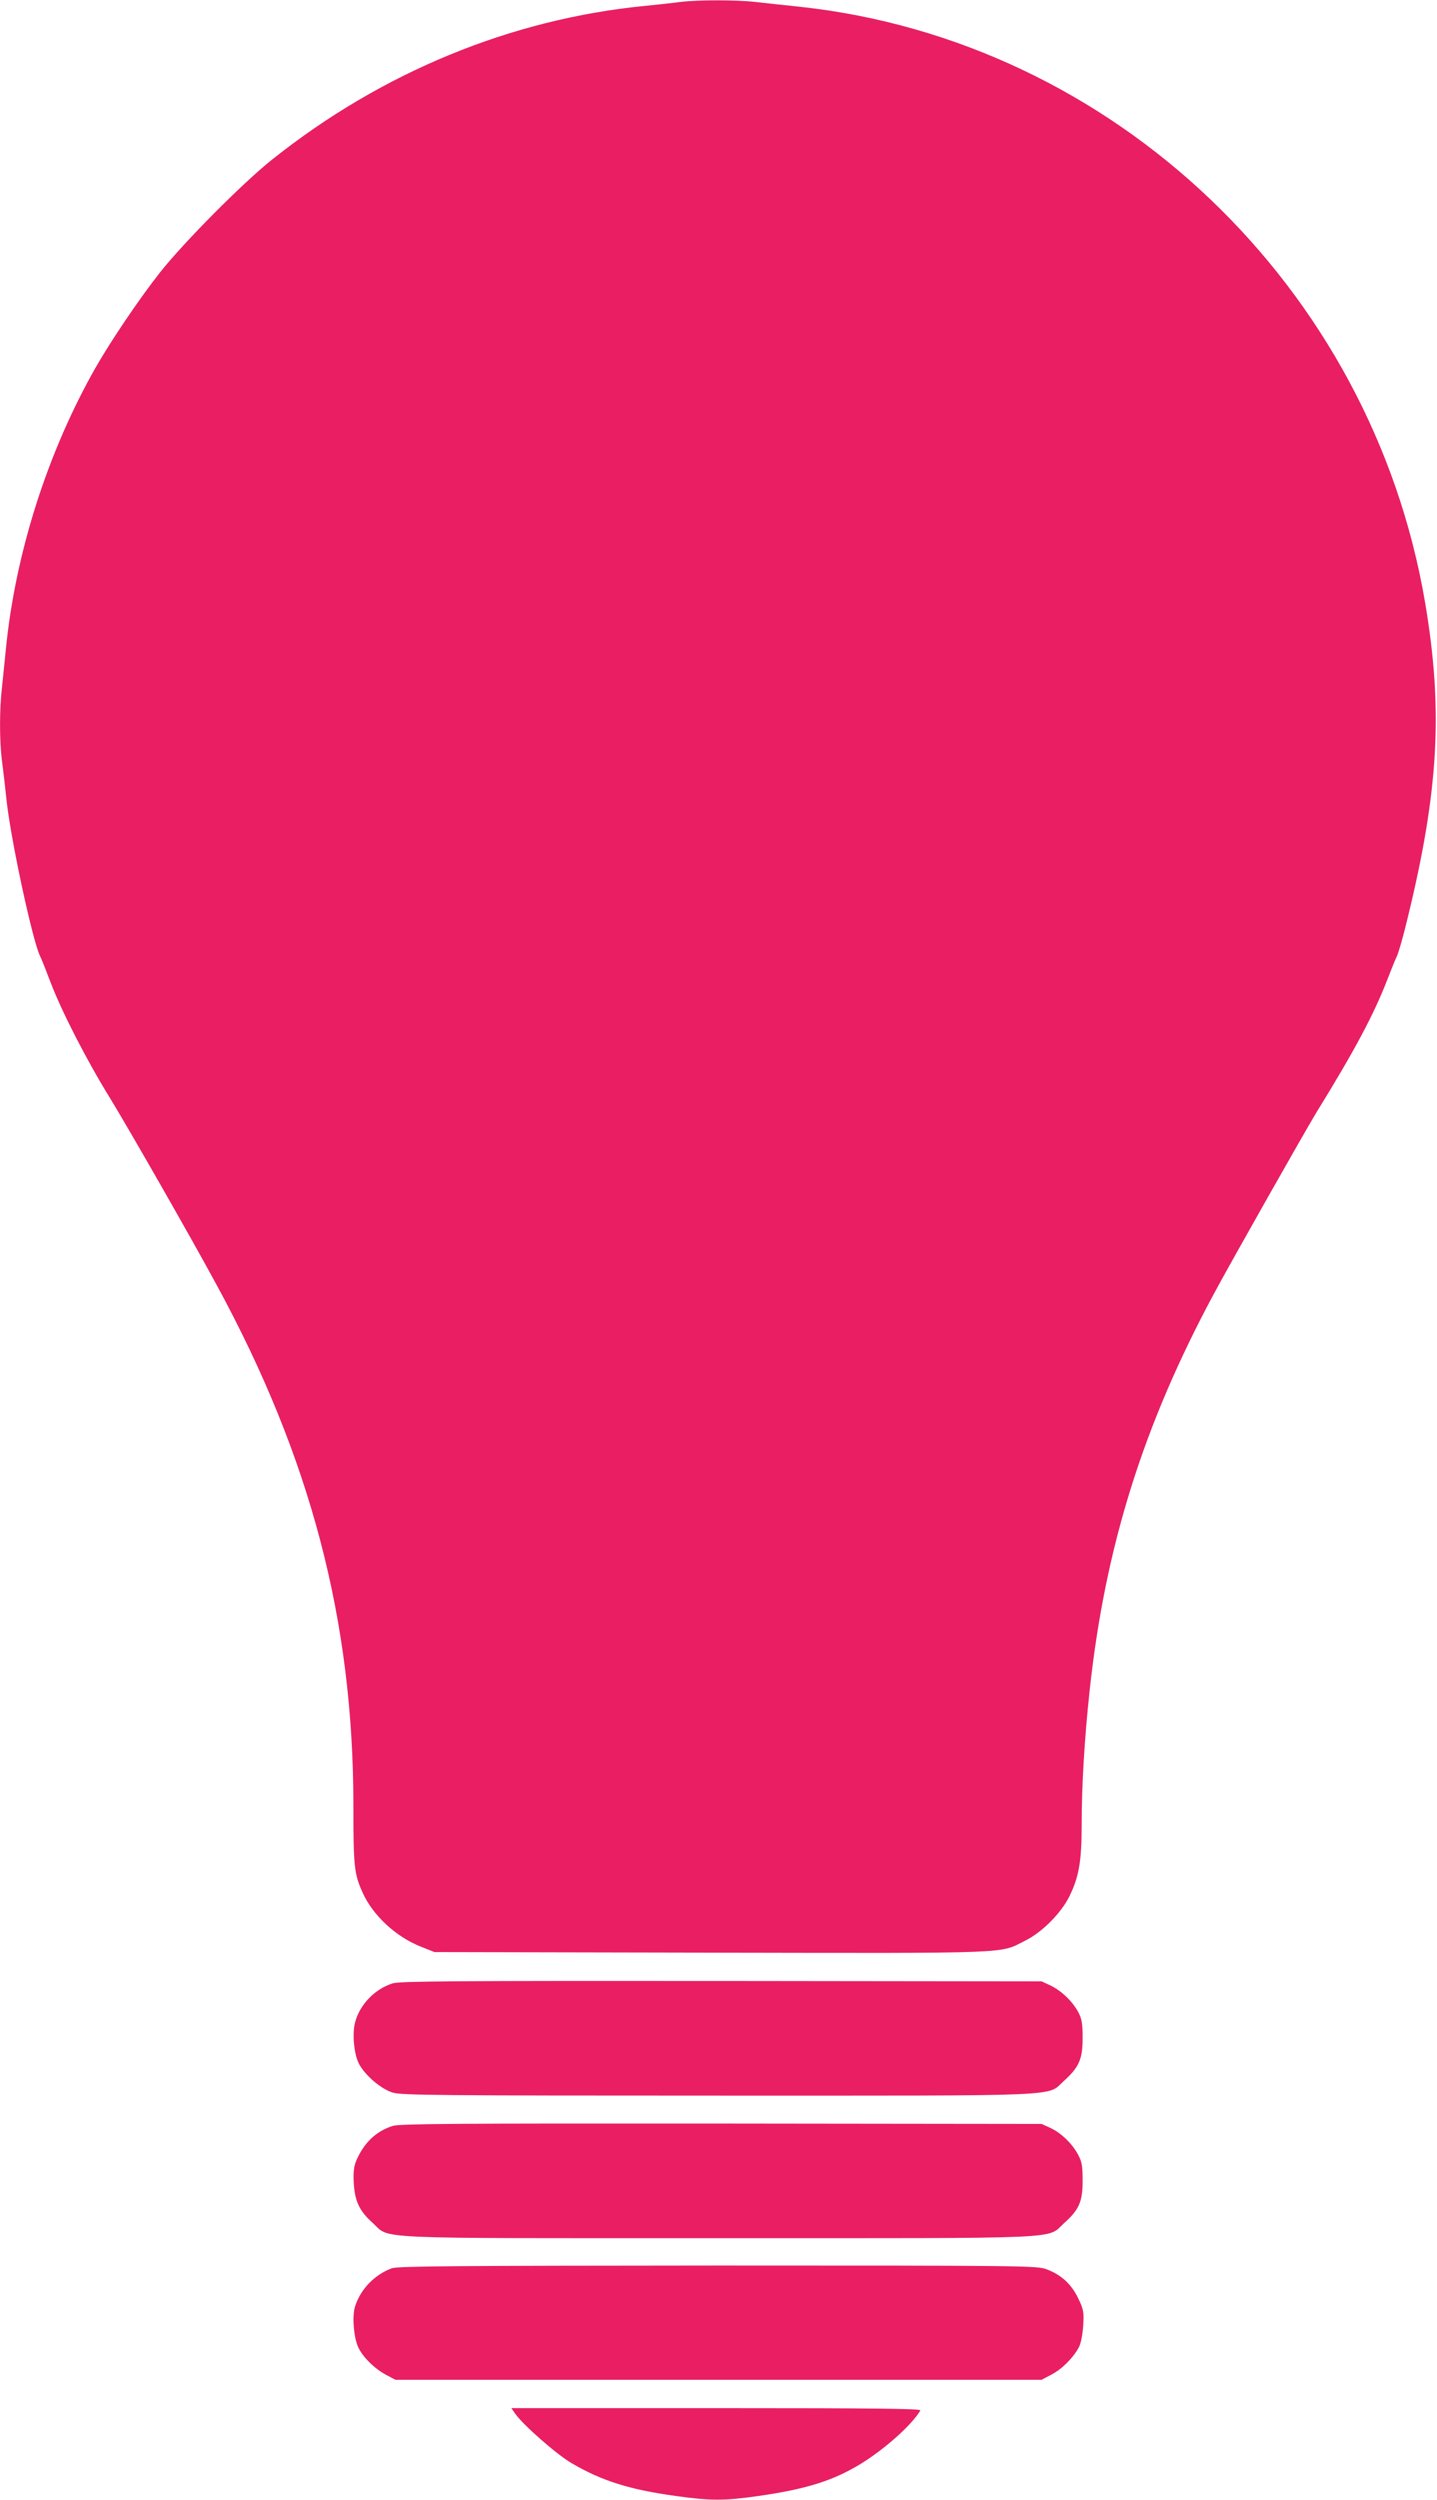 <?xml version="1.0" standalone="no"?>
<!DOCTYPE svg PUBLIC "-//W3C//DTD SVG 20010904//EN"
 "http://www.w3.org/TR/2001/REC-SVG-20010904/DTD/svg10.dtd">
<svg version="1.0" xmlns="http://www.w3.org/2000/svg"
 width="736pt" height="1280pt" viewBox="0 0 736 1280"
 preserveAspectRatio="xMidYMid meet">
<g transform="translate(0,1280) scale(0.1,-0.1)"
fill="#e91e63" stroke="none">
<path d="M3485 12790 c-33 -5 -114 -13 -180 -20 -687 -67 -1350 -340 -1910
-786 -150 -119 -450 -421 -574 -577 -105 -133 -254 -353 -333 -492 -245 -432
-410 -950 -458 -1440 -6 -60 -15 -149 -20 -196 -13 -110 -13 -273 0 -374 6
-44 17 -141 25 -215 24 -206 132 -707 170 -785 8 -16 33 -79 56 -140 57 -148
184 -396 301 -585 96 -157 414 -712 548 -960 481 -884 700 -1717 700 -2664 0
-314 4 -350 47 -446 52 -117 171 -227 298 -277 l70 -28 1419 -3 c1566 -3 1472
-6 1606 61 87 43 185 141 228 229 48 98 62 178 62 363 0 205 15 450 41 690 79
734 274 1357 636 2030 88 164 471 840 526 930 194 314 293 500 361 675 20 52
43 109 51 125 8 17 33 103 54 192 160 654 183 1070 90 1618 -274 1616 -1595
2875 -3199 3050 -80 8 -184 20 -231 25 -98 11 -296 11 -384 0z"/>
<path d="M2012 2645 c-91 -28 -169 -108 -193 -199 -16 -58 -6 -163 19 -212 31
-60 114 -131 175 -149 44 -13 255 -15 1667 -15 1817 0 1678 -6 1770 76 77 70
95 111 95 219 0 74 -4 97 -22 132 -30 56 -88 111 -143 137 l-45 21 -1640 2
c-1357 1 -1647 -1 -1683 -12z"/>
<path d="M2012 1915 c-86 -27 -149 -87 -188 -180 -12 -29 -15 -59 -12 -115 6
-92 29 -141 97 -202 94 -84 -53 -78 1771 -78 1824 0 1677 -6 1771 78 76 68 94
109 94 217 0 74 -4 97 -23 132 -30 57 -86 111 -141 137 l-46 21 -1640 2
c-1357 1 -1647 -1 -1683 -12z"/>
<path d="M2007 1186 c-87 -32 -159 -105 -188 -194 -17 -50 -7 -169 19 -217 26
-50 84 -106 142 -136 l45 -24 1655 0 1655 0 51 27 c54 28 112 87 140 140 10
19 19 65 22 111 4 71 2 82 -27 142 -36 72 -85 117 -161 146 -49 18 -105 19
-1683 19 -1347 -1 -1639 -3 -1670 -14z"/>
<path d="M2639 441 c43 -60 211 -207 287 -252 157 -92 297 -136 536 -169 178
-25 248 -25 422 0 244 35 378 77 517 160 126 76 267 201 313 278 6 9 -206 12
-1044 12 l-1051 0 20 -29z"/>
</g>
</svg>
